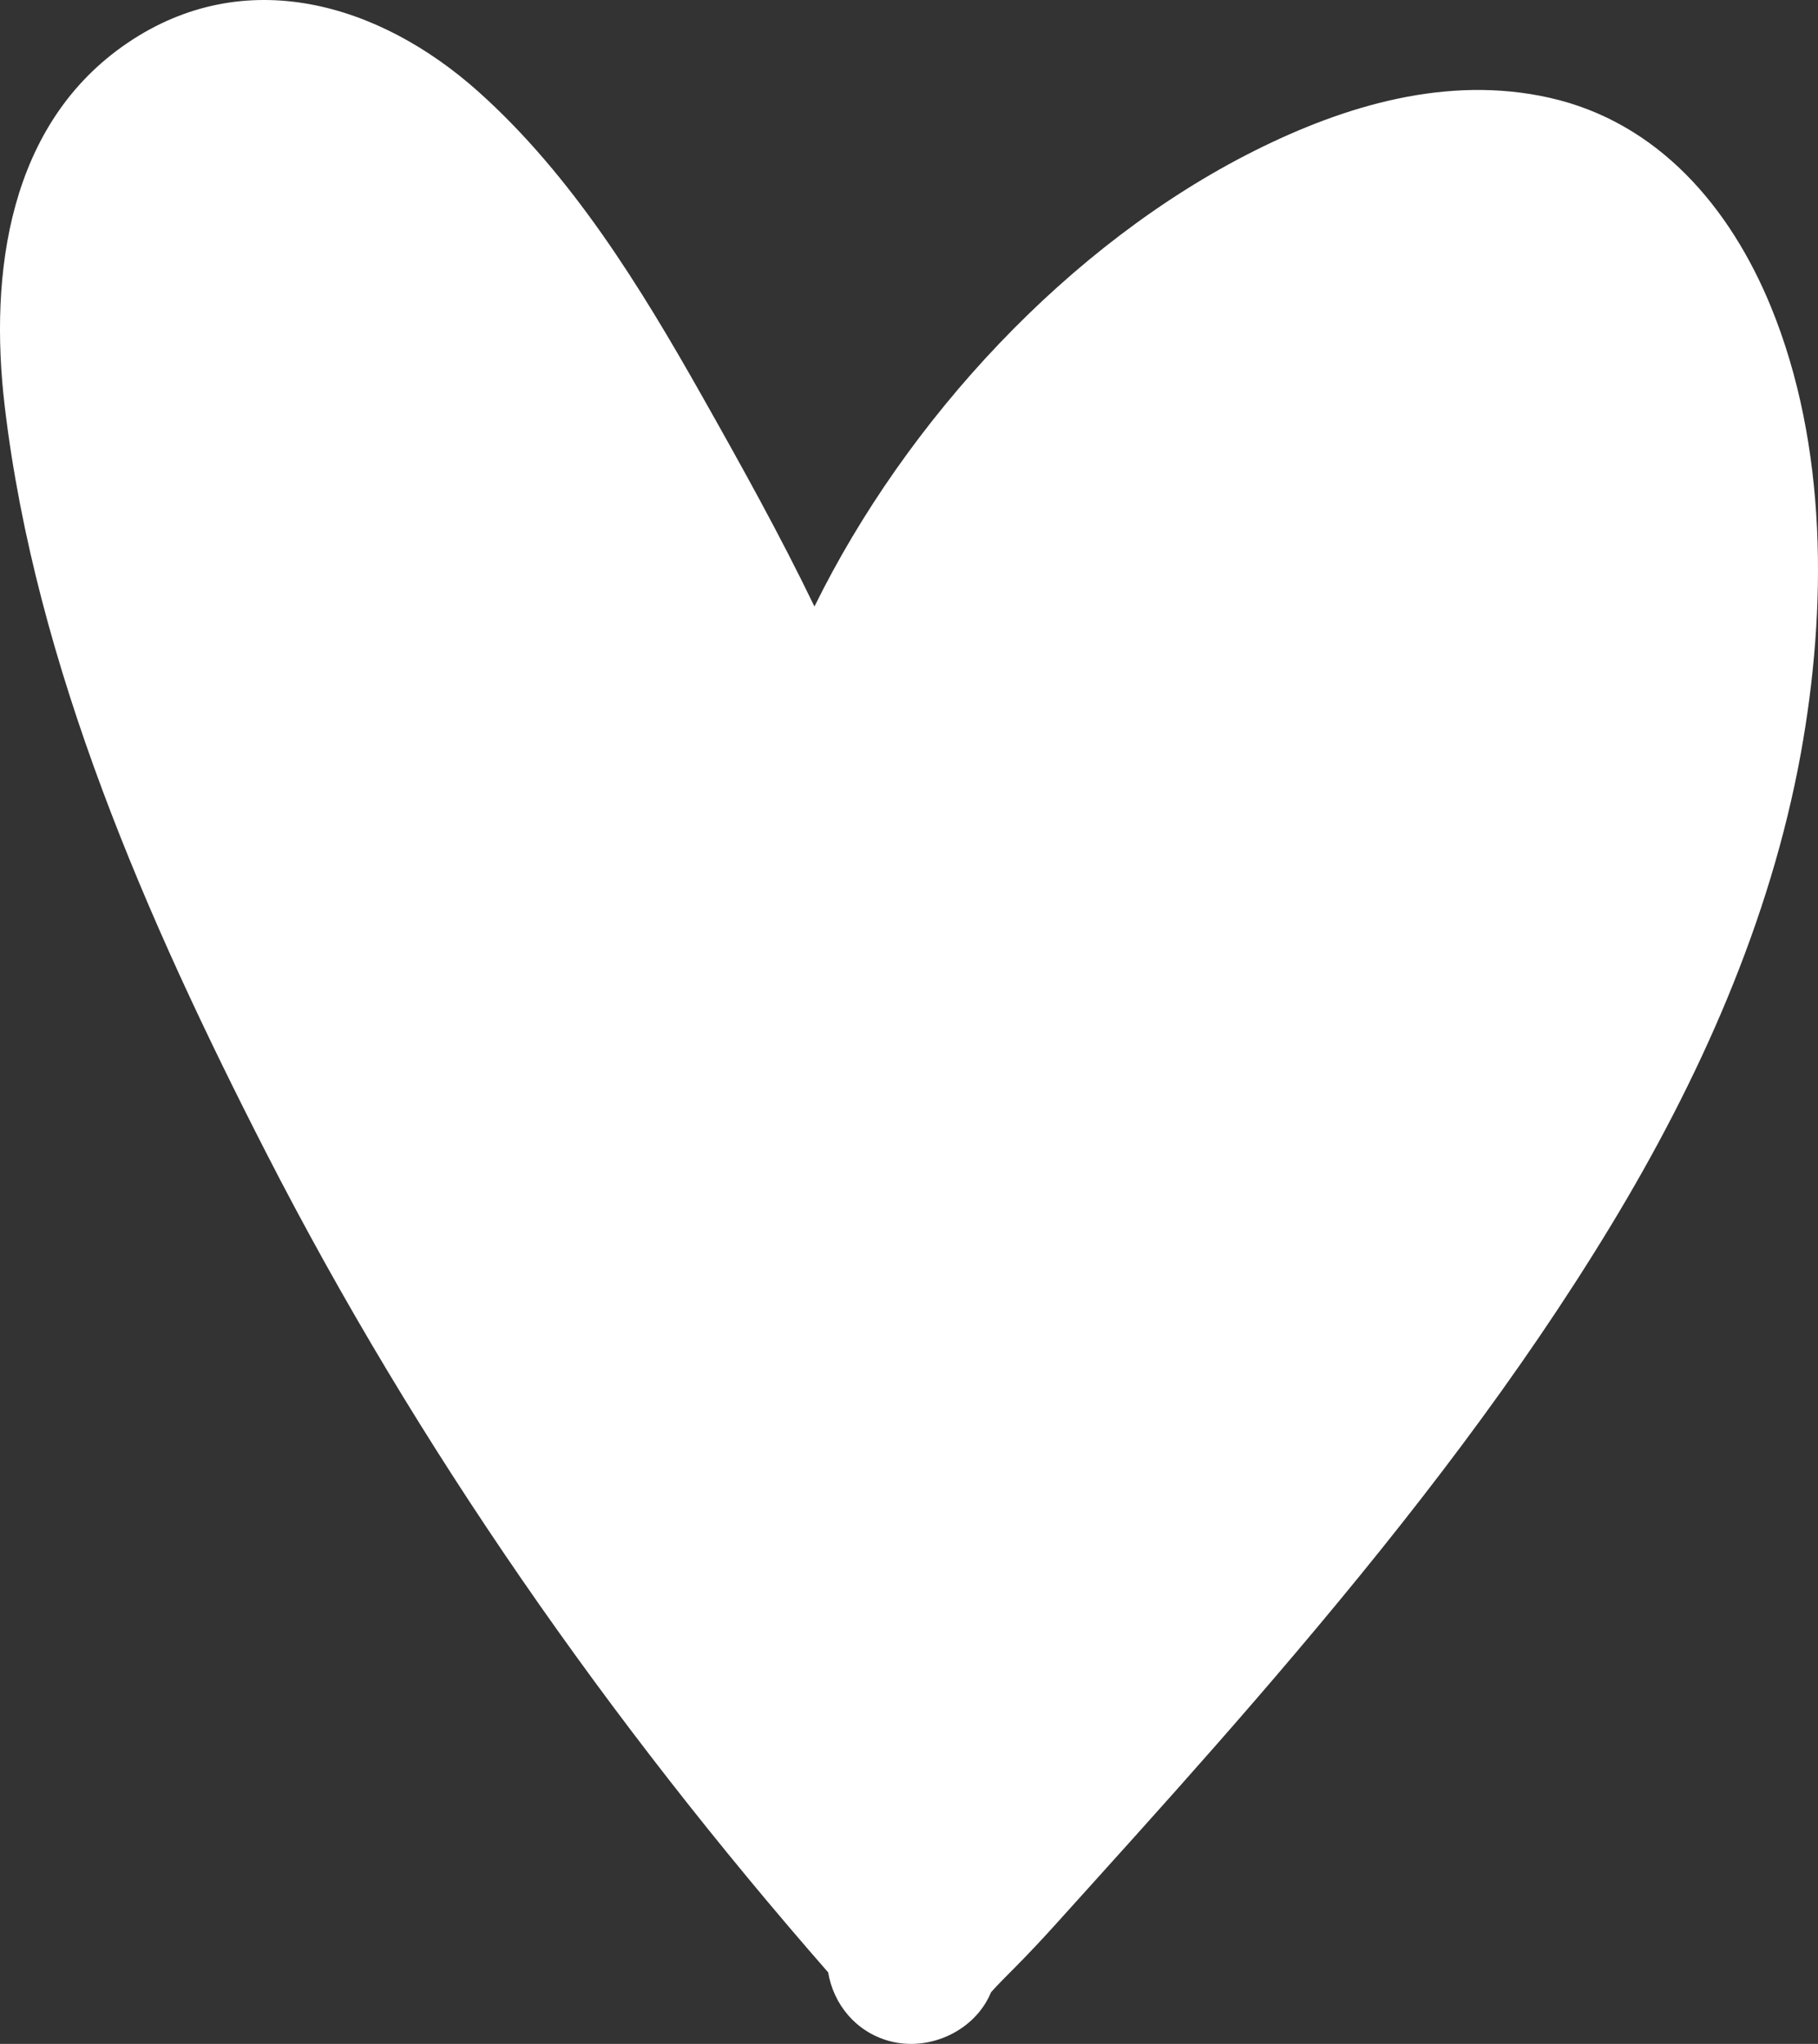 <?xml version="1.0" encoding="UTF-8"?> <svg xmlns="http://www.w3.org/2000/svg" width="193" height="217" viewBox="0 0 193 217" fill="none"><rect x="0" y="0" width="193" height="217" fill="#333333" stroke="none"/><path d="M96.198 90.078C96.184 90.183 96.178 90.259 96.171 90.302C96.178 90.246 96.184 90.17 96.198 90.078ZM110.775 58.796C110.768 58.812 110.761 58.819 110.761 58.826C110.755 58.832 110.755 58.832 110.755 58.832C110.755 58.819 110.762 58.806 110.775 58.796ZM129.339 40.014V40.021C129.336 40.021 129.336 40.021 129.336 40.021C129.336 40.021 129.336 40.021 129.339 40.014ZM153.447 28.206C152.975 28.282 152.712 28.325 152.596 28.338C152.754 28.311 153.134 28.249 153.447 28.206ZM171.028 130.094C180.368 114.686 187.931 97.818 191.172 80.015C193.969 64.606 194.025 47.281 188 32.564C183.686 22.03 176.028 12.956 164.456 10.37C153.661 7.956 142.788 11.187 133.155 16.019C113.433 25.917 96.218 44.577 86.462 64.392C82.791 56.783 78.672 49.386 74.51 42.011C67.993 30.469 60.715 18.595 50.739 9.691C40.245 0.327 26.001 -3.892 13.534 4.56C0.893 13.13 -1.165 29.03 0.497 43.098C3.772 70.812 15.662 97.785 28.24 122.357C44.304 153.734 64.732 182.888 87.916 209.403C88.484 212.786 90.845 215.718 94.404 216.693C98.678 217.862 103.526 215.599 105.208 211.518C105.989 210.635 106.834 209.812 107.658 208.975C109.149 207.473 110.58 205.952 111.995 204.384C114.805 201.264 117.625 198.152 120.428 195.026C126.239 188.563 131.994 182.051 137.607 175.418C149.733 161.096 161.293 146.162 171.028 130.094Z" fill="white"></path></svg> 
